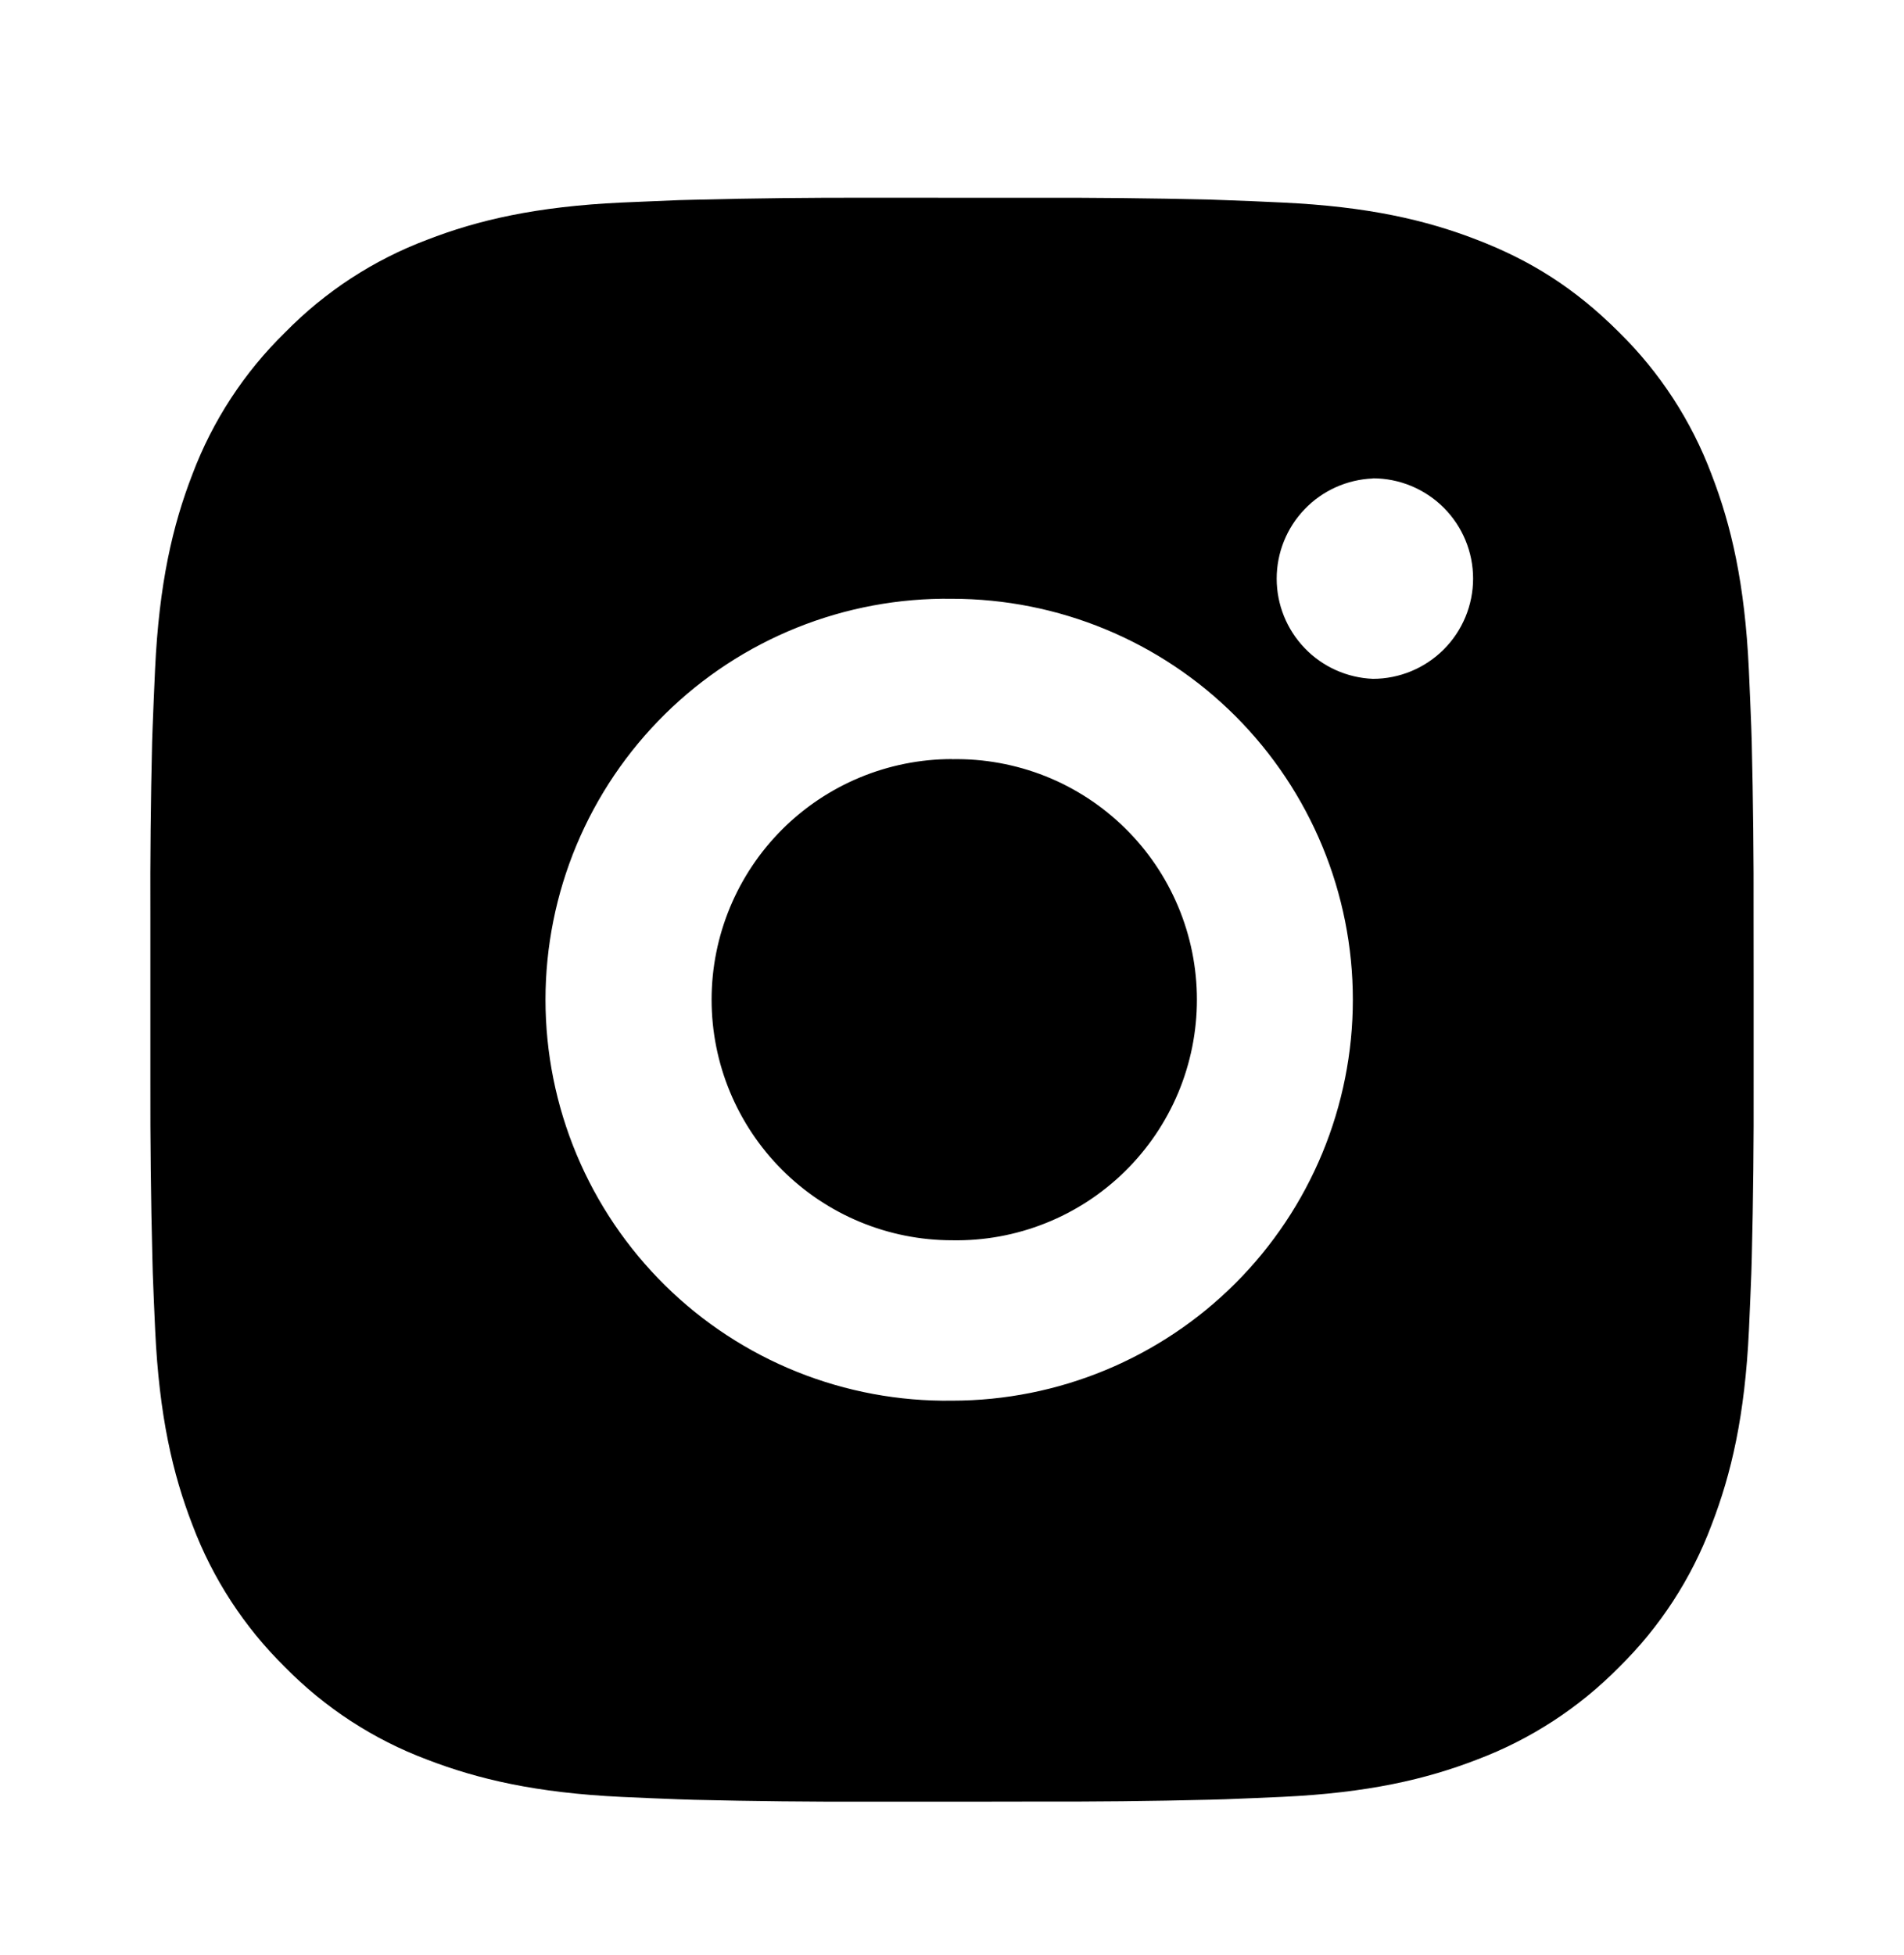 <svg width="38" height="39" viewBox="0 0 38 39" fill="none" xmlns="http://www.w3.org/2000/svg">
<path d="M20.645 3.946C21.812 3.942 22.98 3.954 24.147 3.982L24.457 3.993C24.816 4.005 25.169 4.021 25.597 4.041C27.299 4.121 28.46 4.389 29.48 4.785C30.535 5.191 31.425 5.741 32.315 6.631C33.128 7.43 33.758 8.397 34.159 9.465C34.554 10.484 34.823 11.647 34.903 13.349C34.922 13.775 34.938 14.13 34.951 14.488L34.961 14.799C34.989 15.965 35.002 17.132 34.998 18.299L34.999 19.493V21.589C35.003 22.756 34.991 23.924 34.962 25.091L34.953 25.402C34.94 25.76 34.924 26.114 34.905 26.541C34.825 28.243 34.553 29.405 34.159 30.424C33.759 31.492 33.129 32.46 32.315 33.259C31.515 34.072 30.547 34.702 29.48 35.104C28.46 35.499 27.299 35.768 25.597 35.848C25.169 35.867 24.816 35.883 24.457 35.896L24.147 35.905C22.98 35.934 21.812 35.946 20.645 35.942L19.451 35.944H17.357C16.189 35.948 15.022 35.935 13.855 35.907L13.544 35.897C13.165 35.883 12.785 35.867 12.405 35.849C10.703 35.769 9.541 35.497 8.521 35.104C7.453 34.703 6.486 34.073 5.687 33.259C4.873 32.459 4.243 31.492 3.841 30.424C3.446 29.405 3.177 28.243 3.097 26.541C3.079 26.161 3.063 25.781 3.049 25.402L3.041 25.091C3.011 23.924 2.998 22.756 3.001 21.589V18.299C2.996 17.132 3.008 15.965 3.036 14.799L3.047 14.488C3.06 14.13 3.076 13.775 3.095 13.349C3.175 11.645 3.444 10.485 3.839 9.465C4.241 8.397 4.873 7.43 5.689 6.633C6.487 5.818 7.453 5.187 8.521 4.785C9.541 4.389 10.701 4.121 12.405 4.041L13.544 3.993L13.855 3.985C15.021 3.955 16.188 3.942 17.355 3.945L20.645 3.946ZM19 11.946C17.94 11.931 16.888 12.127 15.904 12.522C14.921 12.917 14.025 13.504 13.271 14.248C12.516 14.993 11.916 15.88 11.507 16.858C11.098 17.835 10.887 18.885 10.887 19.945C10.887 21.005 11.098 22.055 11.507 23.032C11.916 24.01 12.516 24.897 13.271 25.642C14.025 26.386 14.921 26.973 15.904 27.368C16.888 27.763 17.94 27.959 19 27.944C21.122 27.944 23.157 27.101 24.657 25.601C26.157 24.101 27 22.066 27 19.944C27 17.823 26.157 15.788 24.657 14.287C23.157 12.787 21.122 11.946 19 11.946ZM19 15.146C19.638 15.134 20.271 15.25 20.864 15.485C21.456 15.721 21.996 16.073 22.451 16.52C22.906 16.966 23.267 17.499 23.514 18.087C23.761 18.675 23.888 19.306 23.888 19.944C23.888 20.582 23.761 21.213 23.515 21.801C23.268 22.389 22.907 22.922 22.452 23.369C21.997 23.816 21.458 24.168 20.865 24.404C20.273 24.64 19.639 24.756 19.002 24.744C17.729 24.744 16.508 24.238 15.608 23.338C14.708 22.438 14.202 21.217 14.202 19.944C14.202 18.671 14.708 17.45 15.608 16.55C16.508 15.65 17.729 15.144 19.002 15.144L19 15.146ZM27.4 9.546C26.884 9.567 26.395 9.786 26.038 10.159C25.68 10.531 25.48 11.028 25.48 11.544C25.48 12.061 25.68 12.557 26.038 12.93C26.395 13.303 26.884 13.522 27.4 13.543C27.93 13.543 28.439 13.332 28.814 12.957C29.189 12.582 29.4 12.073 29.4 11.543C29.4 11.012 29.189 10.504 28.814 10.129C28.439 9.754 27.93 9.543 27.4 9.543V9.546Z" fill="black"/>
</svg>
